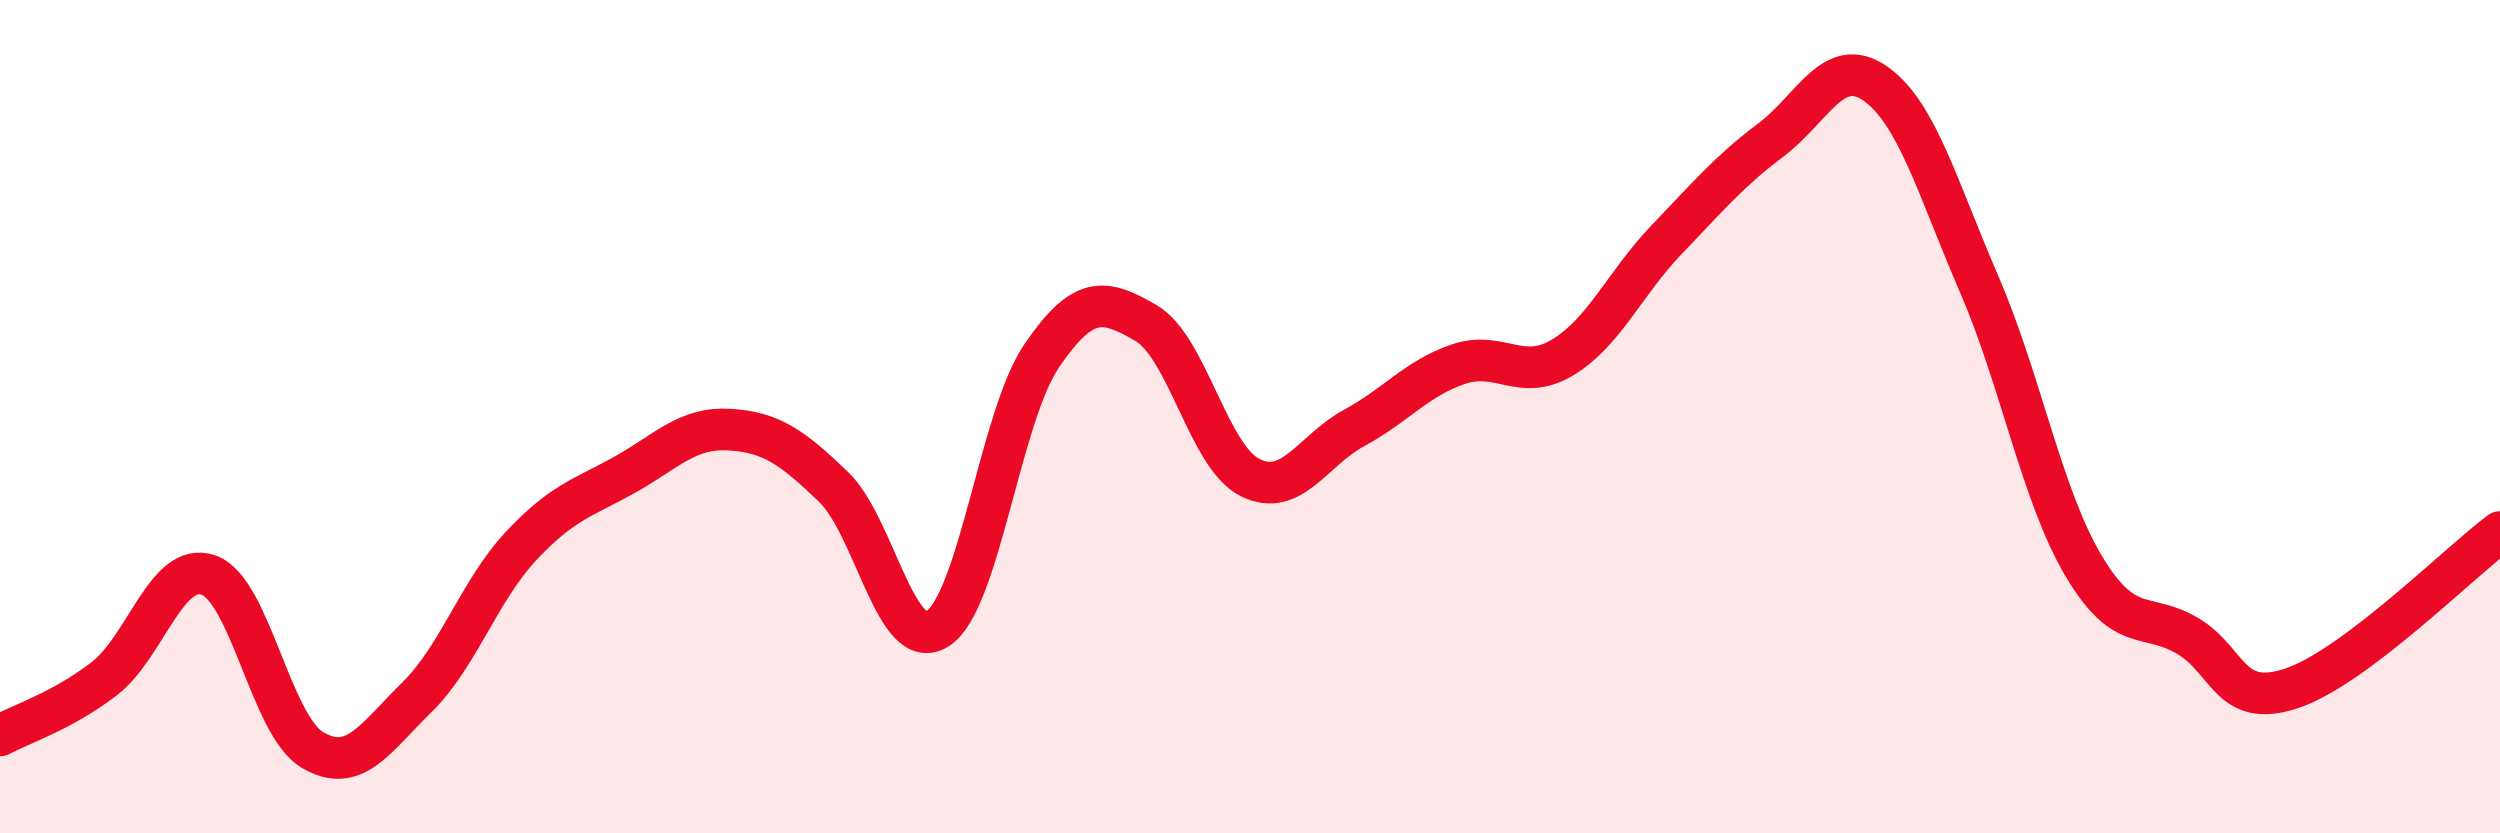 
    <svg width="60" height="20" viewBox="0 0 60 20" xmlns="http://www.w3.org/2000/svg">
      <path
        d="M 0,17.65 C 0.5,17.38 1.5,17.06 2.5,16.29 C 3.5,15.52 4,13.46 5,13.8 C 6,14.14 6.5,17.41 7.5,18 C 8.5,18.59 9,17.72 10,16.74 C 11,15.76 11.5,14.18 12.5,13.11 C 13.5,12.04 14,11.95 15,11.39 C 16,10.83 16.5,10.25 17.5,10.31 C 18.5,10.37 19,10.72 20,11.68 C 21,12.64 21.5,15.72 22.5,15.09 C 23.5,14.46 24,10.01 25,8.54 C 26,7.07 26.5,7.17 27.5,7.75 C 28.5,8.33 29,10.96 30,11.46 C 31,11.96 31.5,10.81 32.5,10.27 C 33.5,9.73 34,9.08 35,8.74 C 36,8.4 36.5,9.18 37.5,8.58 C 38.5,7.98 39,6.79 40,5.75 C 41,4.71 41.5,4.11 42.5,3.36 C 43.5,2.61 44,1.31 45,2 C 46,2.69 46.5,4.51 47.5,6.82 C 48.5,9.13 49,11.88 50,13.57 C 51,15.26 51.5,14.67 52.5,15.26 C 53.5,15.85 53.5,17.02 55,16.52 C 56.5,16.02 59,13.52 60,12.77L60 20L0 20Z"
        fill="#EB0A25"
        opacity="0.1"
        stroke-linecap="round"
        stroke-linejoin="round"
      />
      <path
        d="M 0,17.65 C 0.5,17.38 1.5,17.06 2.5,16.29 C 3.5,15.52 4,13.46 5,13.8 C 6,14.14 6.5,17.41 7.5,18 C 8.5,18.59 9,17.72 10,16.74 C 11,15.76 11.5,14.18 12.5,13.11 C 13.5,12.04 14,11.95 15,11.39 C 16,10.83 16.5,10.25 17.5,10.31 C 18.5,10.37 19,10.72 20,11.68 C 21,12.64 21.5,15.72 22.5,15.09 C 23.5,14.46 24,10.01 25,8.54 C 26,7.07 26.5,7.17 27.5,7.75 C 28.5,8.33 29,10.96 30,11.46 C 31,11.96 31.5,10.81 32.5,10.27 C 33.5,9.73 34,9.08 35,8.74 C 36,8.4 36.5,9.18 37.5,8.58 C 38.5,7.98 39,6.79 40,5.75 C 41,4.71 41.5,4.11 42.5,3.36 C 43.5,2.61 44,1.31 45,2 C 46,2.69 46.5,4.51 47.5,6.82 C 48.5,9.13 49,11.88 50,13.57 C 51,15.26 51.5,14.67 52.5,15.26 C 53.5,15.85 53.5,17.02 55,16.52 C 56.5,16.02 59,13.52 60,12.77"
        stroke="#EB0A25"
        stroke-width="1"
        fill="none"
        stroke-linecap="round"
        stroke-linejoin="round"
      />
    </svg>
  